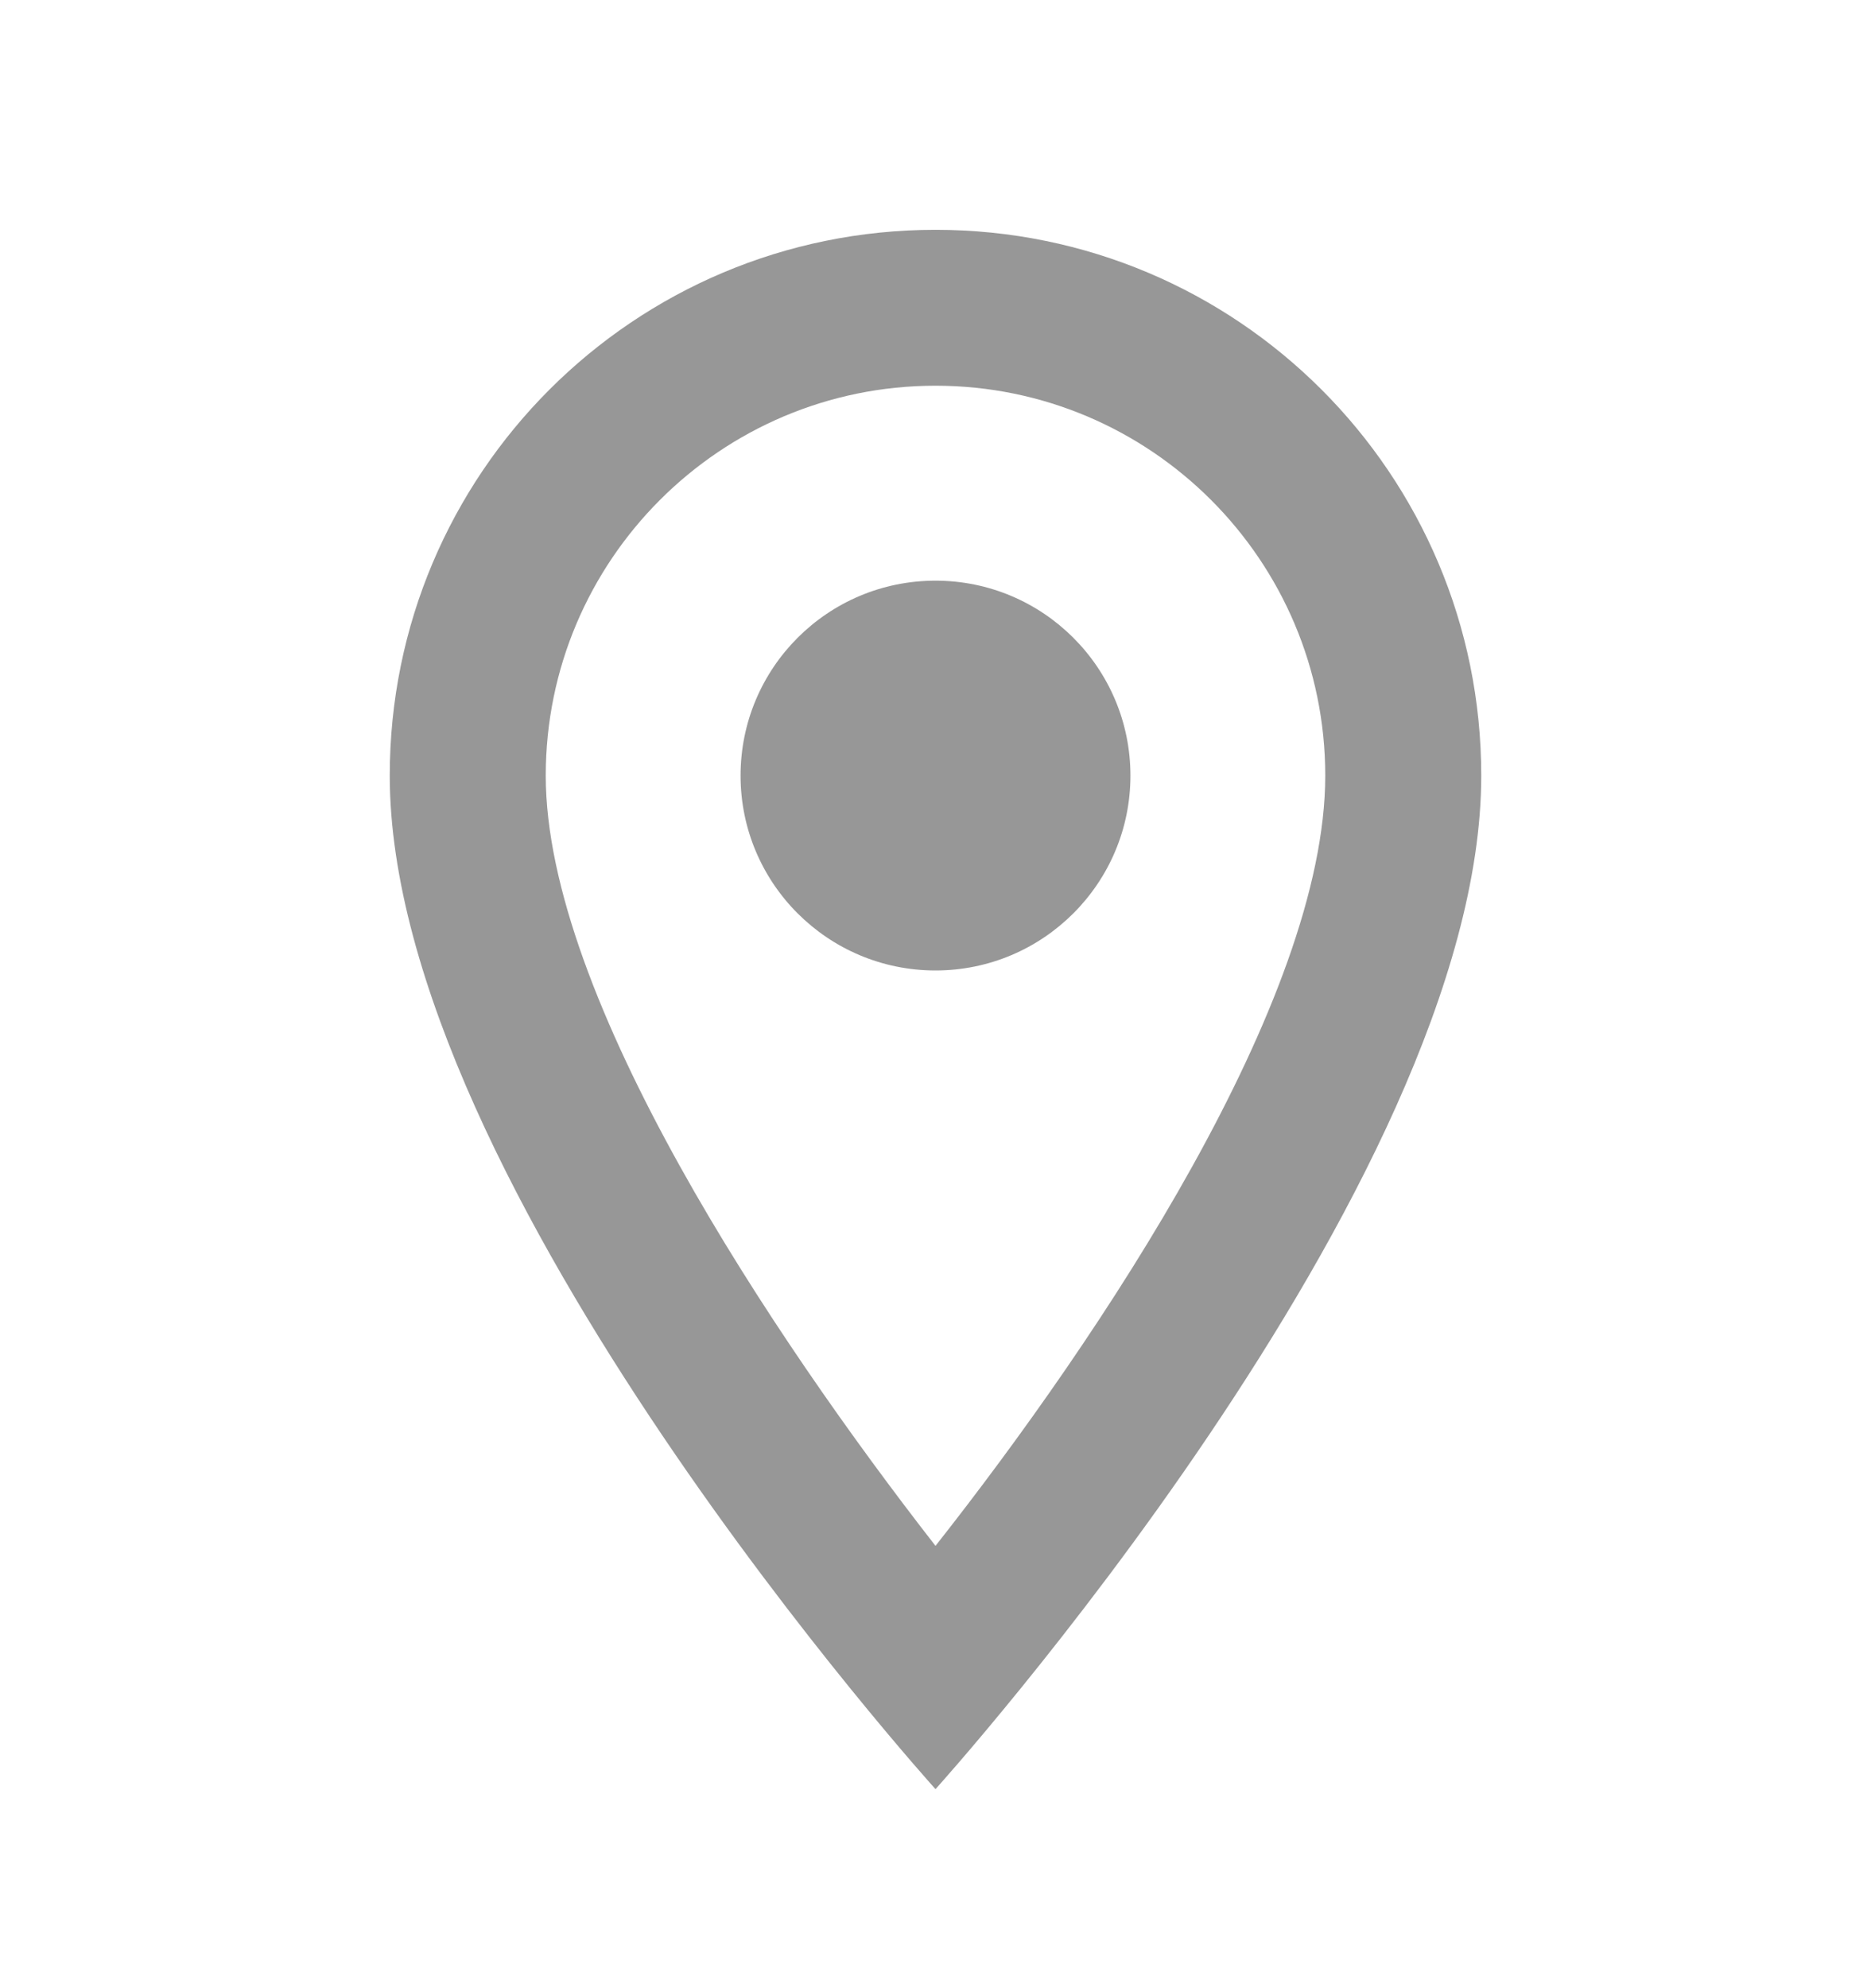 <svg width="16" height="17" viewBox="0 0 16 17" fill="none" xmlns="http://www.w3.org/2000/svg">
<g id="Location on" clip-path="url(#clip0_6003_954)">
<path id="Vector" d="M8 1.965C5.42 1.965 3.333 4.052 3.333 6.632C3.333 10.132 8 15.298 8 15.298C8 15.298 12.667 10.132 12.667 6.632C12.667 4.052 10.58 1.965 8 1.965ZM4.667 6.632C4.667 4.792 6.16 3.298 8 3.298C9.84 3.298 11.333 4.792 11.333 6.632C11.333 8.552 9.413 11.425 8 13.218C6.613 11.438 4.667 8.532 4.667 6.632Z" fill="#979797"/>
<path id="Vector_2" d="M8 8.298C8.92 8.298 9.667 7.552 9.667 6.632C9.667 5.711 8.92 4.965 8 4.965C7.079 4.965 6.333 5.711 6.333 6.632C6.333 7.552 7.079 8.298 8 8.298Z" fill="#979797"/>
</g>
<defs>
<clipPath id="clip0_6003_954">
<rect width="16" height="16" fill="white" transform="translate(0 0.631)"/>
</clipPath>
</defs>
</svg>
